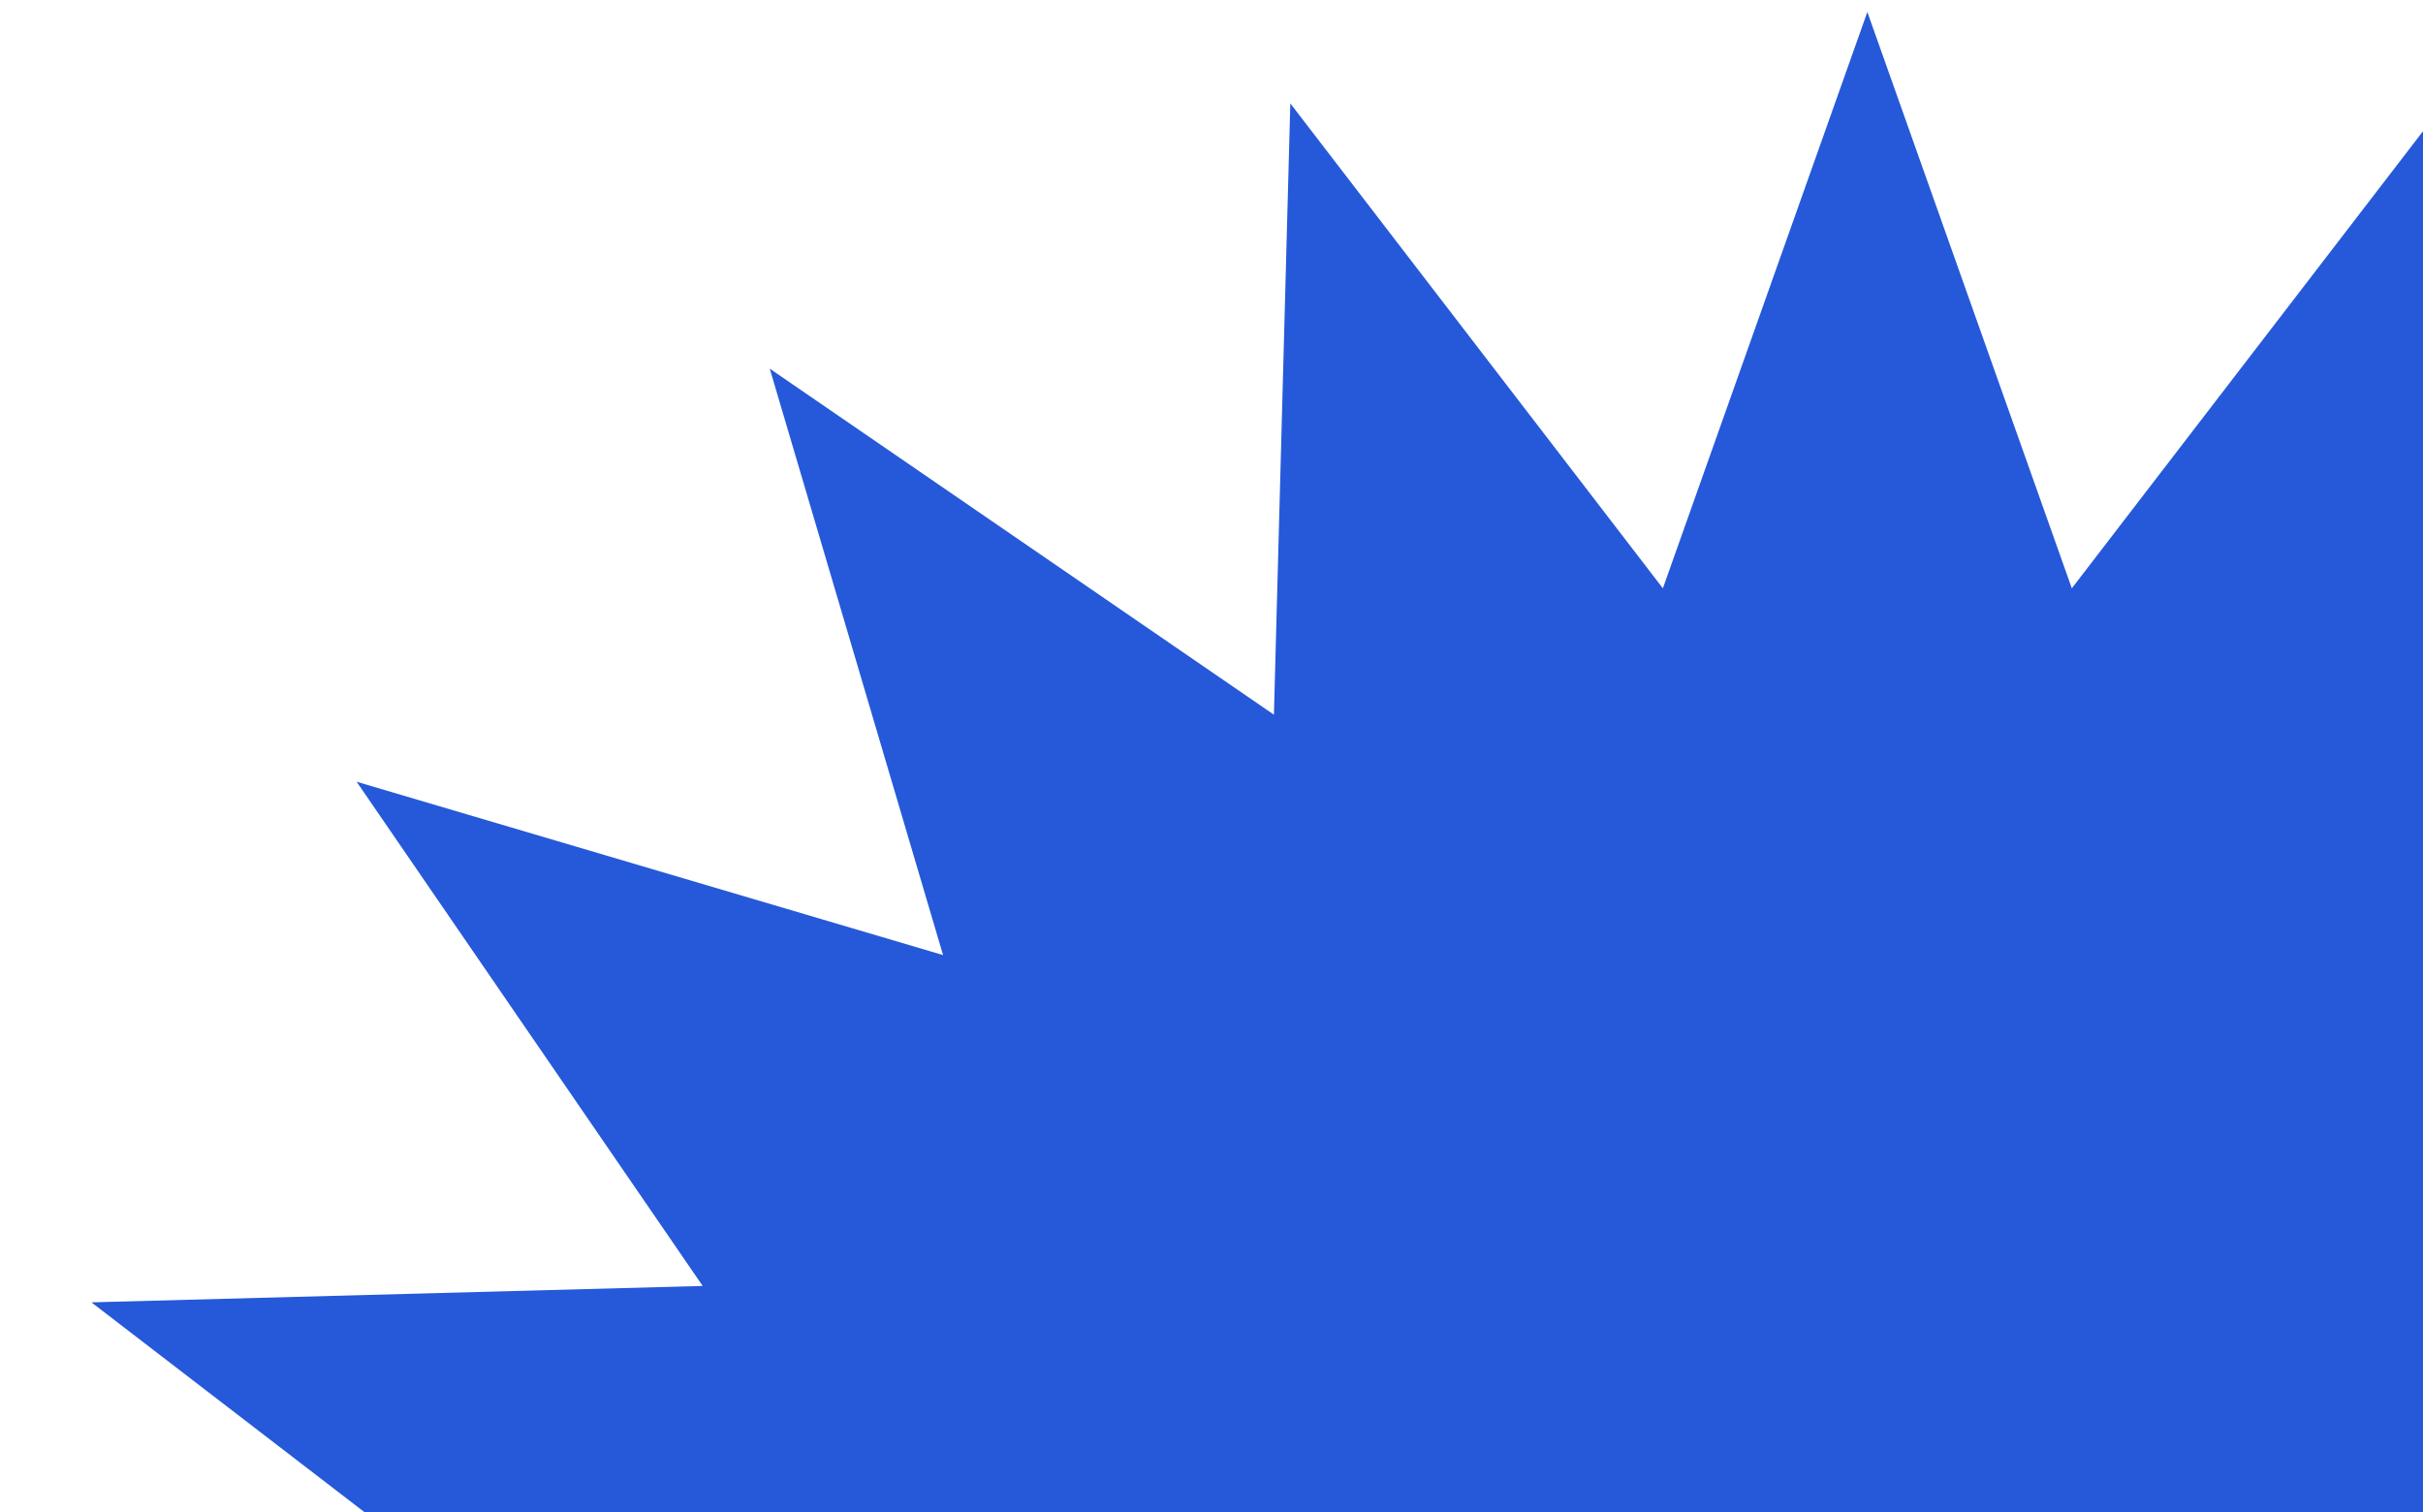 <svg width="133" height="83" viewBox="0 0 133 83" fill="none" xmlns="http://www.w3.org/2000/svg"><path d="M102.5 0.658L113.724 32.292L134.174 5.675L135.074 39.228L162.748 20.234L153.235 52.423L185.424 42.91L166.43 70.584L199.983 71.484L173.367 91.934L205 103.158L173.367 114.382L199.983 134.832L166.43 135.732L185.424 163.406L153.235 153.893L162.748 186.082L135.074 167.088L134.174 200.641L113.724 174.025L102.5 205.658L91.276 174.025L70.826 200.641L69.926 167.088L42.252 186.082L51.765 153.893L19.576 163.406L38.57 135.732L5.017 134.832L31.633 114.382L0 103.158L31.633 91.934L5.017 71.484L38.57 70.584L19.576 42.91L51.765 52.423L42.252 20.234L69.926 39.228L70.826 5.675L91.276 32.292L102.5 0.658Z" fill="#2559D9"/></svg>
